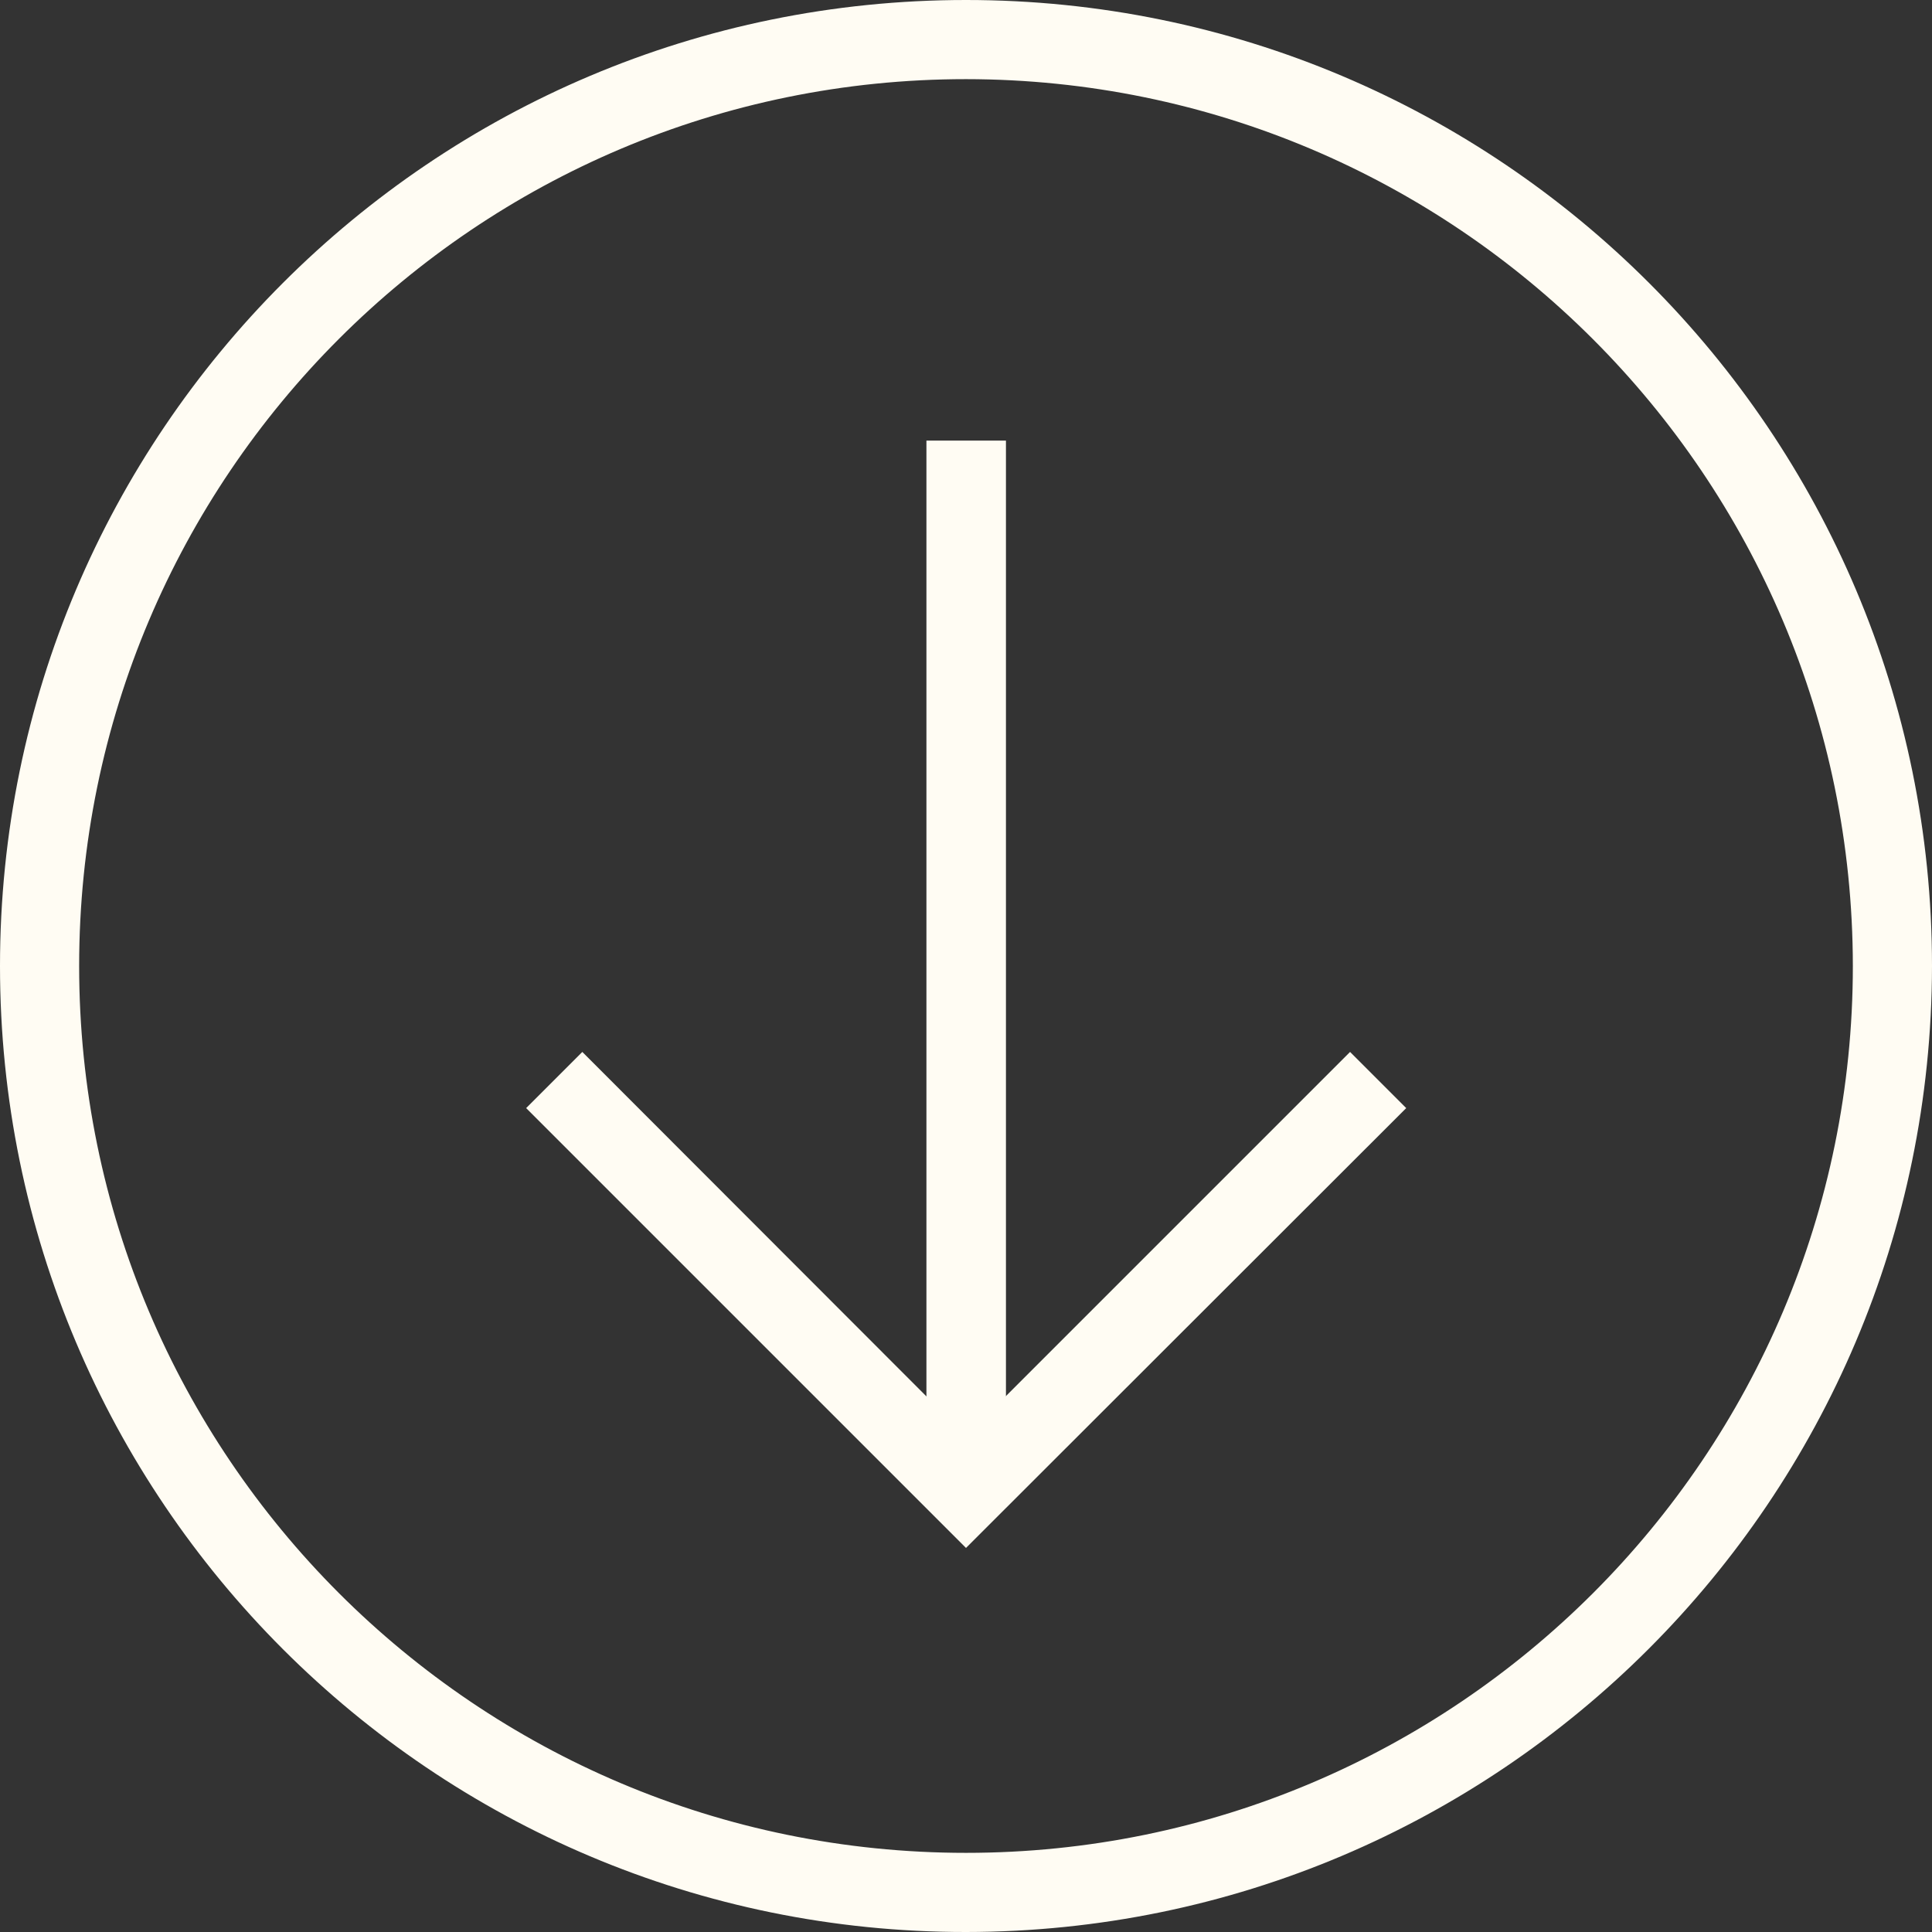 <?xml version="1.0" encoding="UTF-8"?>
<svg id="Layer_1" xmlns="http://www.w3.org/2000/svg" xmlns:xlink="http://www.w3.org/1999/xlink" version="1.1" viewBox="0 0 51.26 51.27">
  <rect x="0" y="0" width="51.26" height="51.27" fill="#333333" stroke="none"/>
  <!-- Generator: Adobe Illustrator 29.8.1, SVG Export Plug-In . SVG Version: 2.1.1 Build 2)  -->
  <defs>
    <style>
      .st0 {
        fill: none;
      }

      .st1 {
        fill: #fffcf3;
      }

      .st2 {
        clip-path: url(#clippath);
      }
    </style>
    <clipPath id="clippath">
      <rect class="st0" width="51.26" height="51.27"/>
    </clipPath>
  </defs>
  <g id="Grupo_2611">
    <rect id="Retângulo_470" class="st1" x="24.58" y="11.69" width="2.11" height="27.1"/>
    <path id="Caminho_280" class="st1" d="M25.63,41.07l-11.67-11.67,1.49-1.49,10.18,10.19,10.19-10.19,1.49,1.49-11.68,11.67Z"/>
    <g id="Grupo_2559">
      <g class="st2">
        <g id="Grupo_2558">
          <path id="Caminho_281" class="st1" d="M25.63,51.26C11.48,51.27,0,39.79,0,25.63,0,11.48,11.47,0,25.63,0c14.16,0,25.63,11.48,25.63,25.63h0c-.02,14.15-11.48,25.62-25.63,25.63M25.63,2.1c-12.99,0-23.53,10.53-23.53,23.53,0,12.99,10.53,23.53,23.53,23.53,12.99,0,23.53-10.53,23.53-23.53h0c-.01-12.99-10.54-23.52-23.53-23.53"/>
        </g>
      </g>
    </g>
  </g>
</svg>